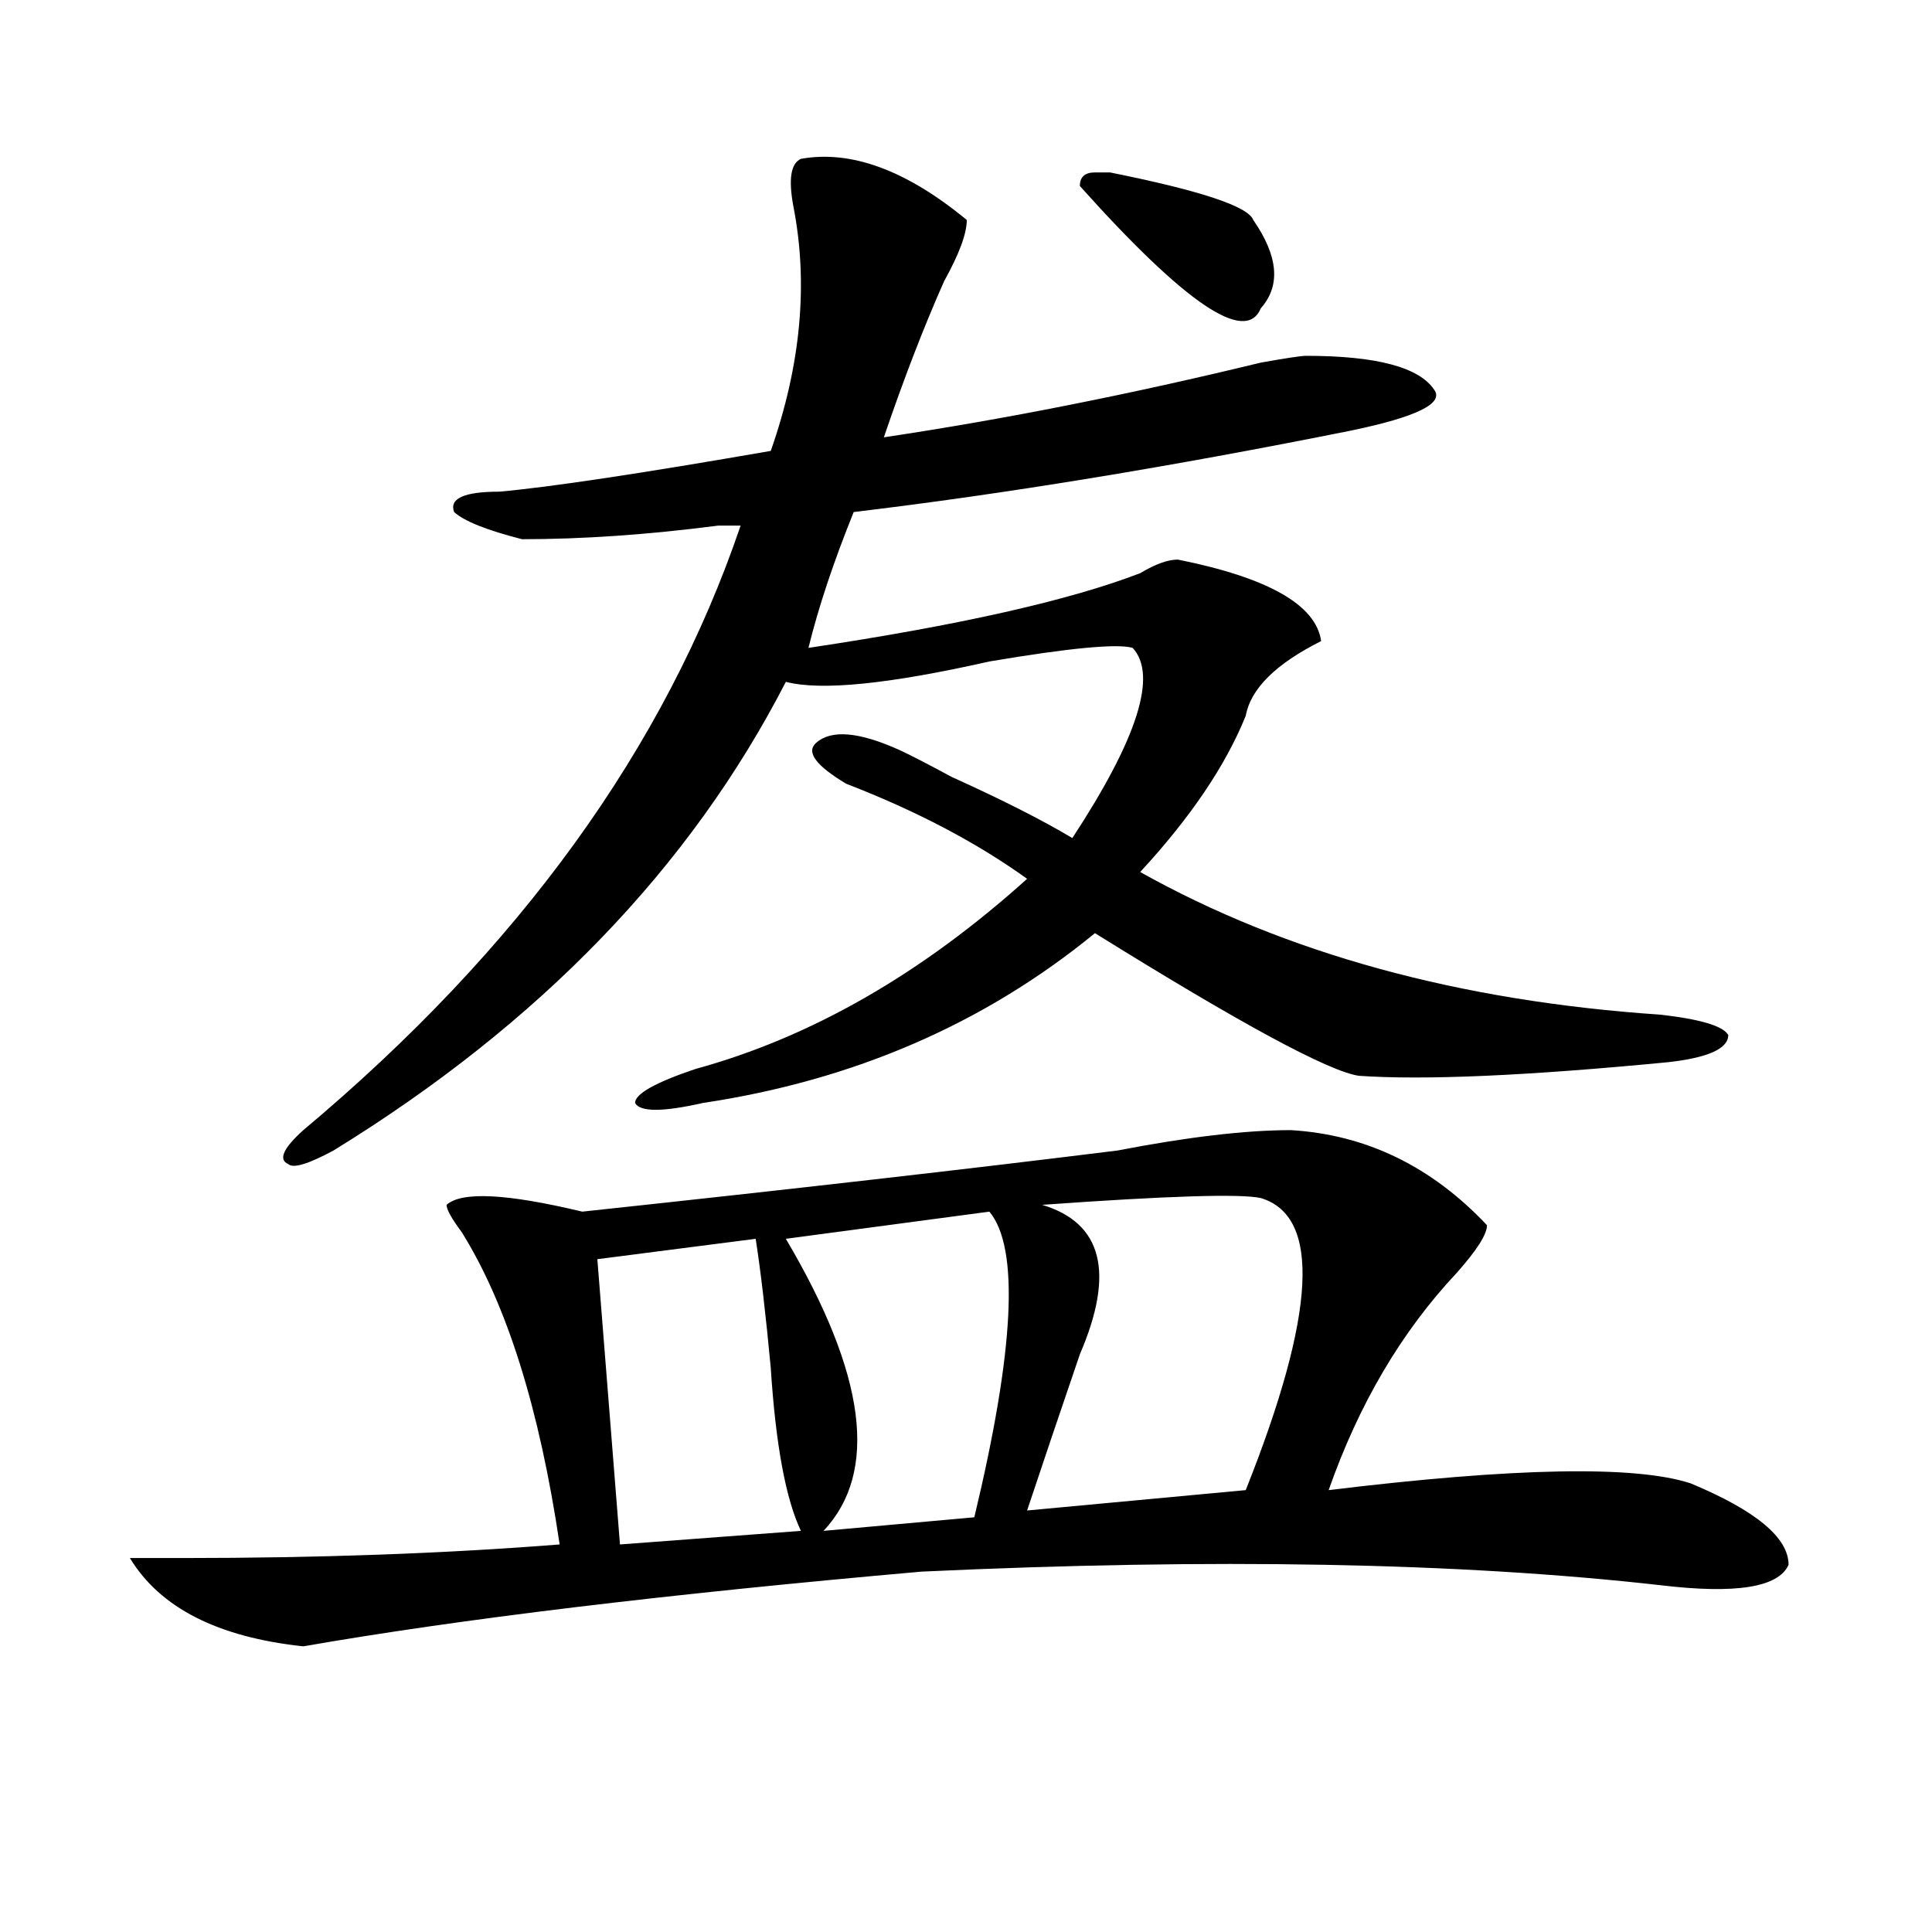 <?xml version="1.0" encoding="utf-8"?>
<!-- Generator: Adobe Illustrator 16.0.0, SVG Export Plug-In . SVG Version: 6.00 Build 0)  -->
<!DOCTYPE svg PUBLIC "-//W3C//DTD SVG 1.1//EN" "http://www.w3.org/Graphics/SVG/1.1/DTD/svg11.dtd">
<svg version="1.1" id="图层_1" xmlns="http://www.w3.org/2000/svg" xmlns:xlink="http://www.w3.org/1999/xlink" x="0px" y="0px"
	 width="1000px" height="1000px" viewBox="0 0 1000 1000" enable-background="new 0 0 1000 1000" xml:space="preserve">
<path d="M668.203,584.953c39.023,2.362,72.804,18.786,101.461,49.219c0,4.724-5.243,12.909-15.609,24.609
	c-28.657,30.487-50.73,68.005-66.34,112.5c96.218-11.7,158.655-12.854,187.313-3.516c33.78,14.063,50.73,28.125,50.73,42.188
	c-5.243,11.7-27.316,15.216-66.34,10.547c-104.083-11.756-231.579-14.063-382.43-7.031c-132.68,11.7-239.384,24.609-319.992,38.672
	c-44.267-4.725-74.145-19.94-89.754-45.703h27.316c70.242,0,135.241-2.308,195.117-7.031c-10.427-70.313-27.316-124.2-50.73-161.719
	c-5.243-7.031-7.805-11.7-7.805-14.063c7.805-7.031,31.219-5.823,70.242,3.516c109.266-11.7,201.581-22.247,277.066-31.641
	C614.851,588.469,644.789,584.953,668.203,584.953z M414.551,82.219c25.976-4.669,54.633,5.878,85.852,31.641
	c0,7.031-3.902,17.578-11.707,31.641c-10.427,23.456-20.853,50.427-31.219,80.859c62.438-9.339,127.437-22.247,195.117-38.672
	c12.987-2.308,20.792-3.516,23.414-3.516c36.401,0,58.535,5.878,66.34,17.578c5.183,7.031-9.146,14.063-42.926,21.094
	c-93.656,18.786-179.508,32.849-257.555,42.188c-10.427,25.817-18.231,49.219-23.414,70.313
	c78.047-11.7,135.241-24.609,171.703-38.672c7.805-4.669,14.269-7.031,19.512-7.031c46.828,9.394,71.522,23.456,74.145,42.188
	c-23.414,11.755-36.462,24.609-39.023,38.672c-10.427,25.817-28.657,52.734-54.633,80.859
	c75.425,42.188,165.179,66.797,269.262,73.828c20.792,2.362,32.499,5.878,35.121,10.547c0,7.031-10.427,11.755-31.219,14.063
	c-72.864,7.031-126.216,9.394-159.996,7.031c-15.609-2.308-61.157-26.917-136.582-73.828
	c-57.255,46.911-124.875,76.19-202.922,87.891c-20.853,4.724-32.56,4.724-35.121,0c0-4.669,10.366-10.547,31.219-17.578
	c59.815-16.37,117.07-49.219,171.703-98.438c-26.036-18.731-57.255-35.156-93.656-49.219c-15.609-9.339-20.853-16.37-15.609-21.094
	c7.805-7.031,22.073-5.823,42.926,3.516c5.183,2.362,14.269,7.031,27.316,14.063c25.976,11.755,46.828,22.302,62.438,31.641
	c33.78-51.526,44.206-84.375,31.219-98.438c-7.805-2.308-32.56,0-74.145,7.031c-52.071,11.755-87.192,15.271-105.363,10.547
	c-49.45,96.13-127.497,176.989-234.141,242.578c-13.048,7.031-20.853,9.394-23.414,7.031c-5.243-2.308-2.622-8.185,7.805-17.578
	c111.827-93.714,187.313-198.028,226.336-312.891c-2.622,0-6.524,0-11.707,0c-36.462,4.724-70.242,7.031-101.461,7.031
	c-18.231-4.669-29.938-9.339-35.121-14.063c-2.622-7.031,5.183-10.547,23.414-10.547c25.976-2.308,72.804-9.339,140.484-21.094
	c15.609-44.495,19.512-86.683,11.707-126.563C408.026,92.766,409.308,84.581,414.551,82.219z M391.137,641.203l-81.949,10.547
	l11.707,147.656l93.656-7.031c-7.805-16.37-13.048-44.495-15.609-84.375C396.319,679.875,393.698,657.628,391.137,641.203z
	 M512.109,627.141l-105.363,14.063c41.585,70.313,48.108,120.739,19.512,151.172l78.047-7.031
	C525.097,698.661,527.719,645.927,512.109,627.141z M652.594,620.109c-10.427-2.308-48.169-1.153-113.168,3.516
	c31.219,9.394,37.683,35.156,19.512,77.344c-10.427,30.487-19.512,57.458-27.316,80.859l113.168-10.547
	C681.19,679.875,683.813,629.503,652.594,620.109z M566.742,89.25c2.562,0,5.183,0,7.805,0
	c46.828,9.394,71.522,17.578,74.145,24.609c12.987,18.786,14.269,34.003,3.902,45.703c-7.805,18.786-39.023-2.308-93.656-63.281
	C558.938,91.612,561.499,89.25,566.742,89.25z"/>
</svg>
